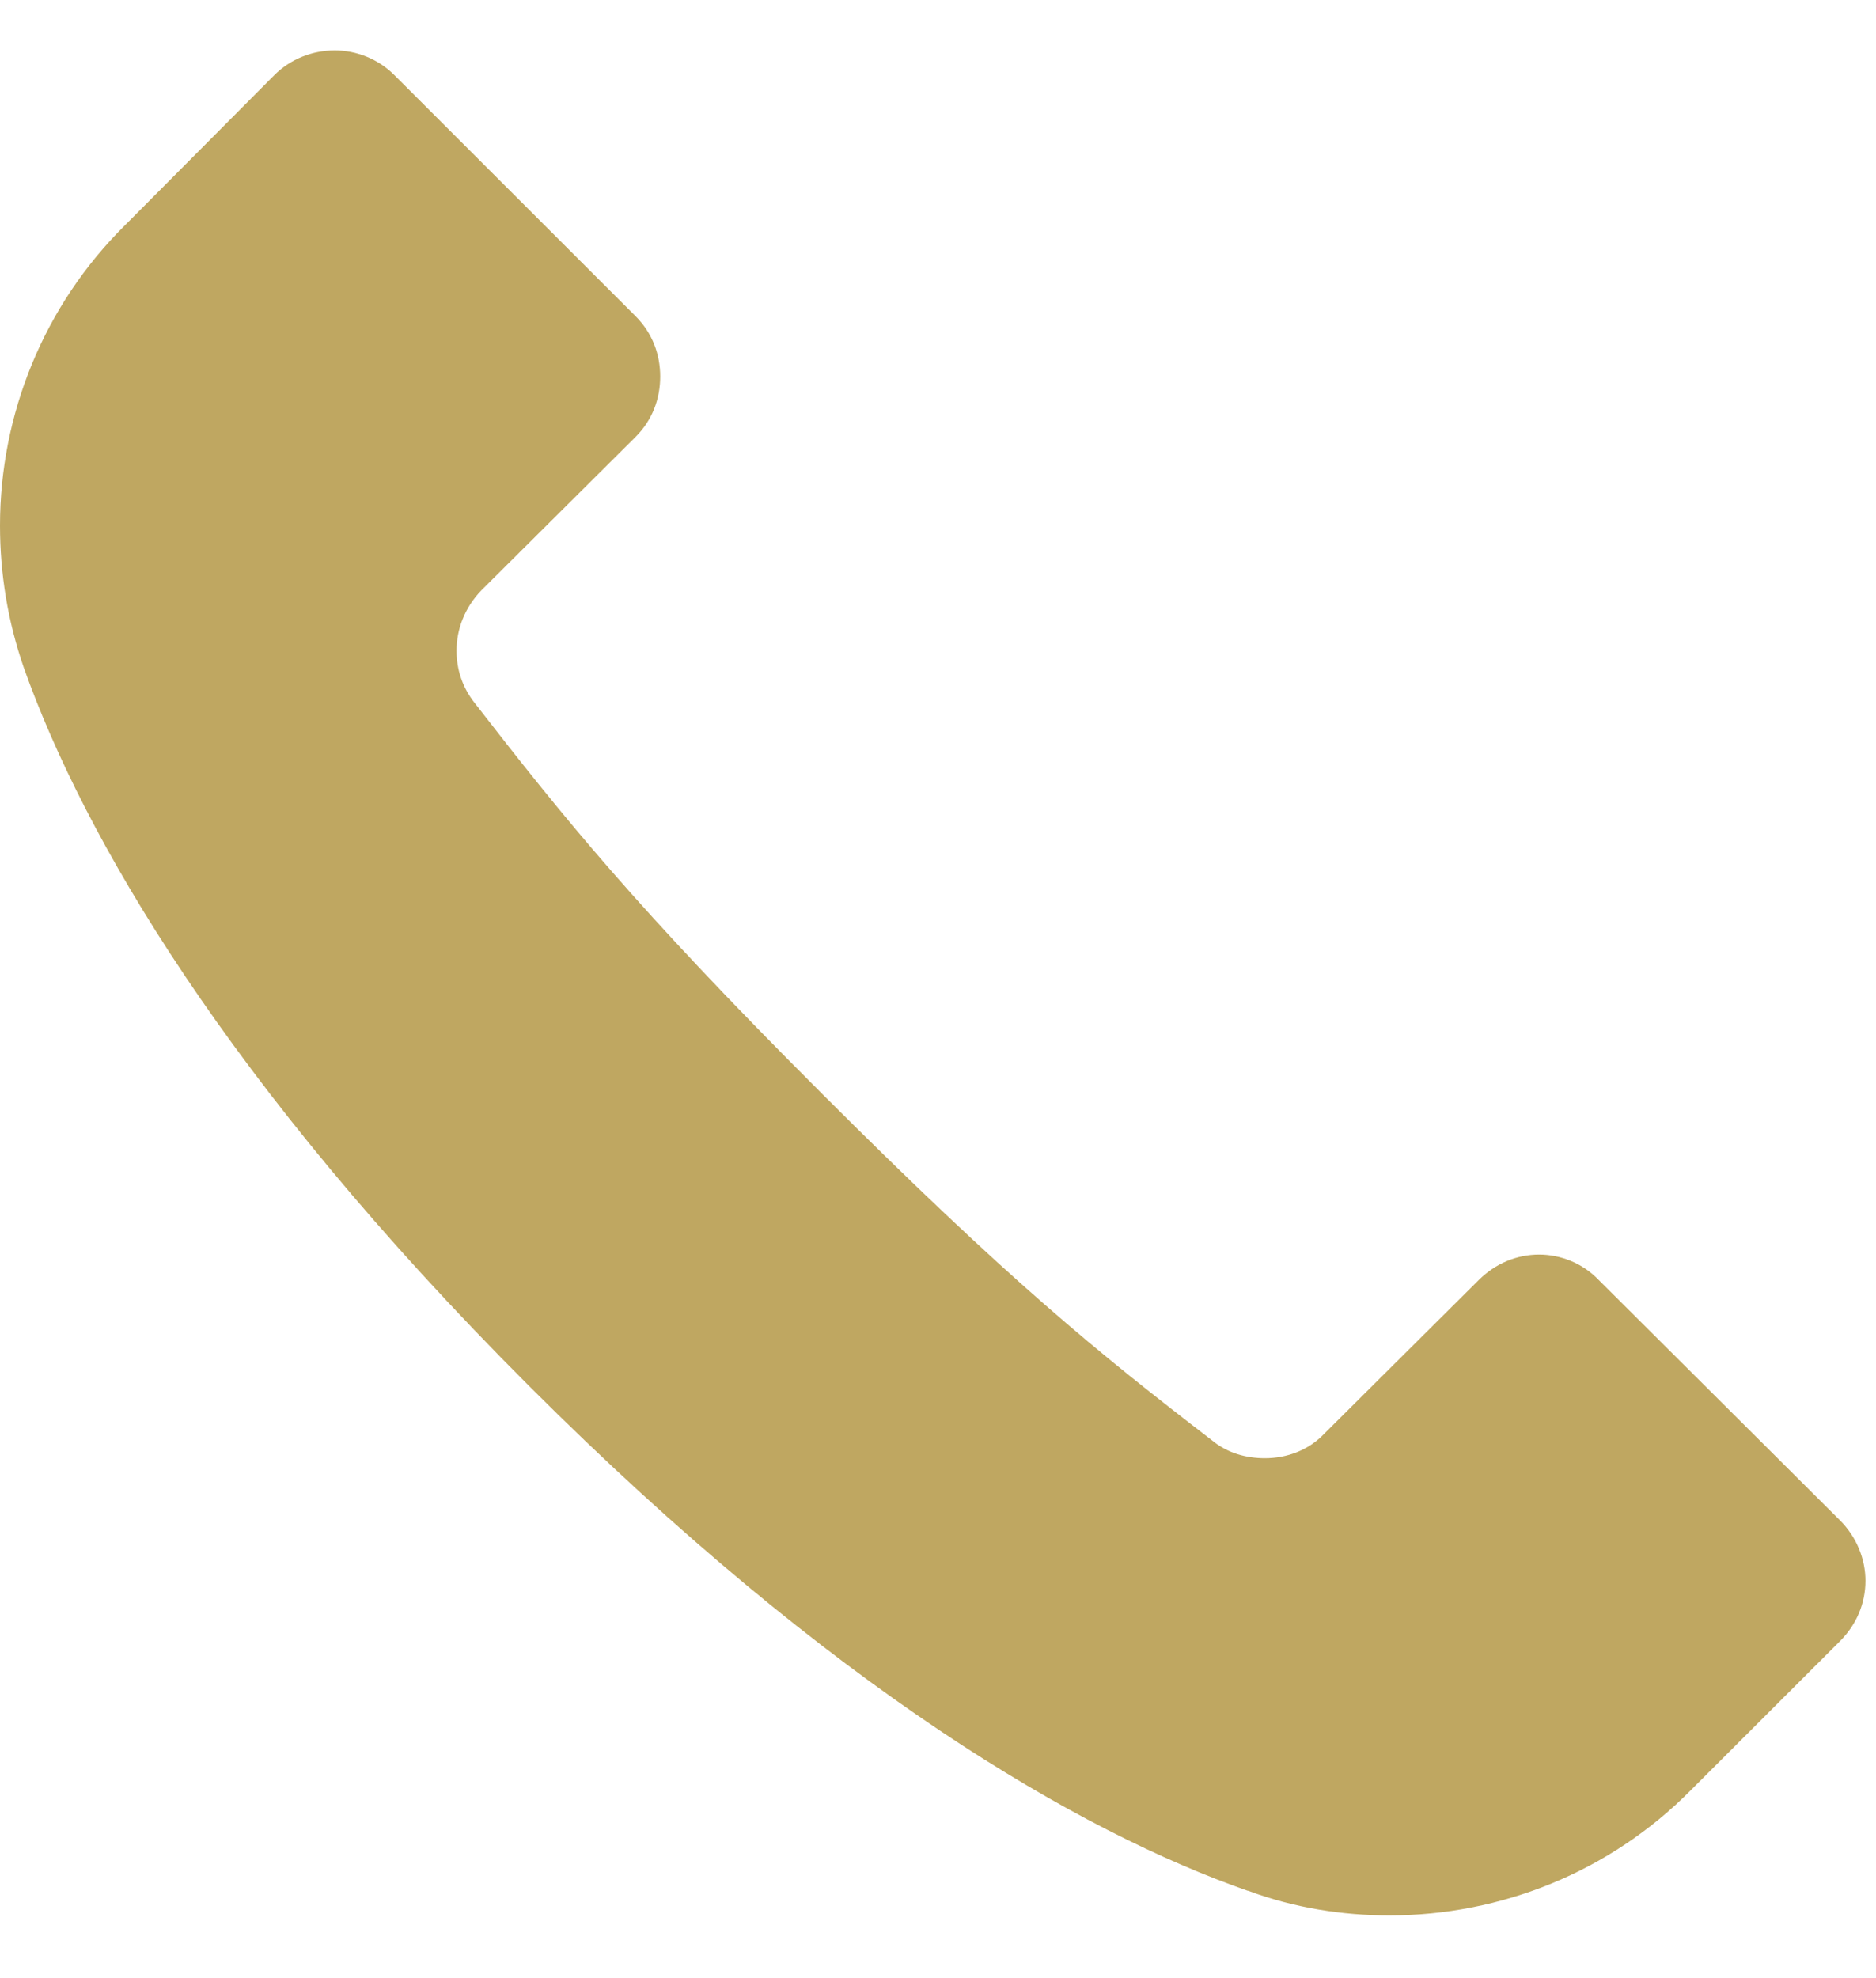 <?xml version="1.0" encoding="UTF-8"?>
<svg xmlns="http://www.w3.org/2000/svg" id="Livello_1" data-name="Livello 1" viewBox="0 0 16.535 17.433">
  <defs>
    <style>
      .cls-1 {
        fill: #bfa761;
      }

      .cls-2 {
        isolation: isolate;
      }
    </style>
  </defs>
  <g id="_" data-name=" " class="cls-2">
    <g class="cls-2">
      <path class="cls-1" d="m10.998,16.666c-1.479-.518-3.656-1.771-6.336-4.451C1.989,9.542.736,7.365.21,5.886c-.143-.413-.21-.833-.21-1.254,0-.976.383-1.937,1.104-2.649l1.314-1.321c.143-.143.337-.218.533-.218.188,0,.383.075.525.218l2.125,2.124c.15.15.218.338.218.533s-.068.383-.218.533l-1.359,1.352c-.143.149-.218.337-.218.532,0,.166.052.323.158.458.781,1.006,1.411,1.795,3.063,3.446,1.651,1.651,2.432,2.282,3.438,3.056.135.112.301.157.466.157.188,0,.383-.067.525-.218l1.359-1.352c.15-.149.338-.225.533-.225.188,0,.383.075.526.225l2.125,2.117c.15.15.225.346.225.533,0,.195-.075.383-.225.533l-1.314,1.313c-.713.721-1.674,1.104-2.658,1.104-.413,0-.841-.067-1.246-.218Z"></path>
    </g>
  </g>
</svg>

